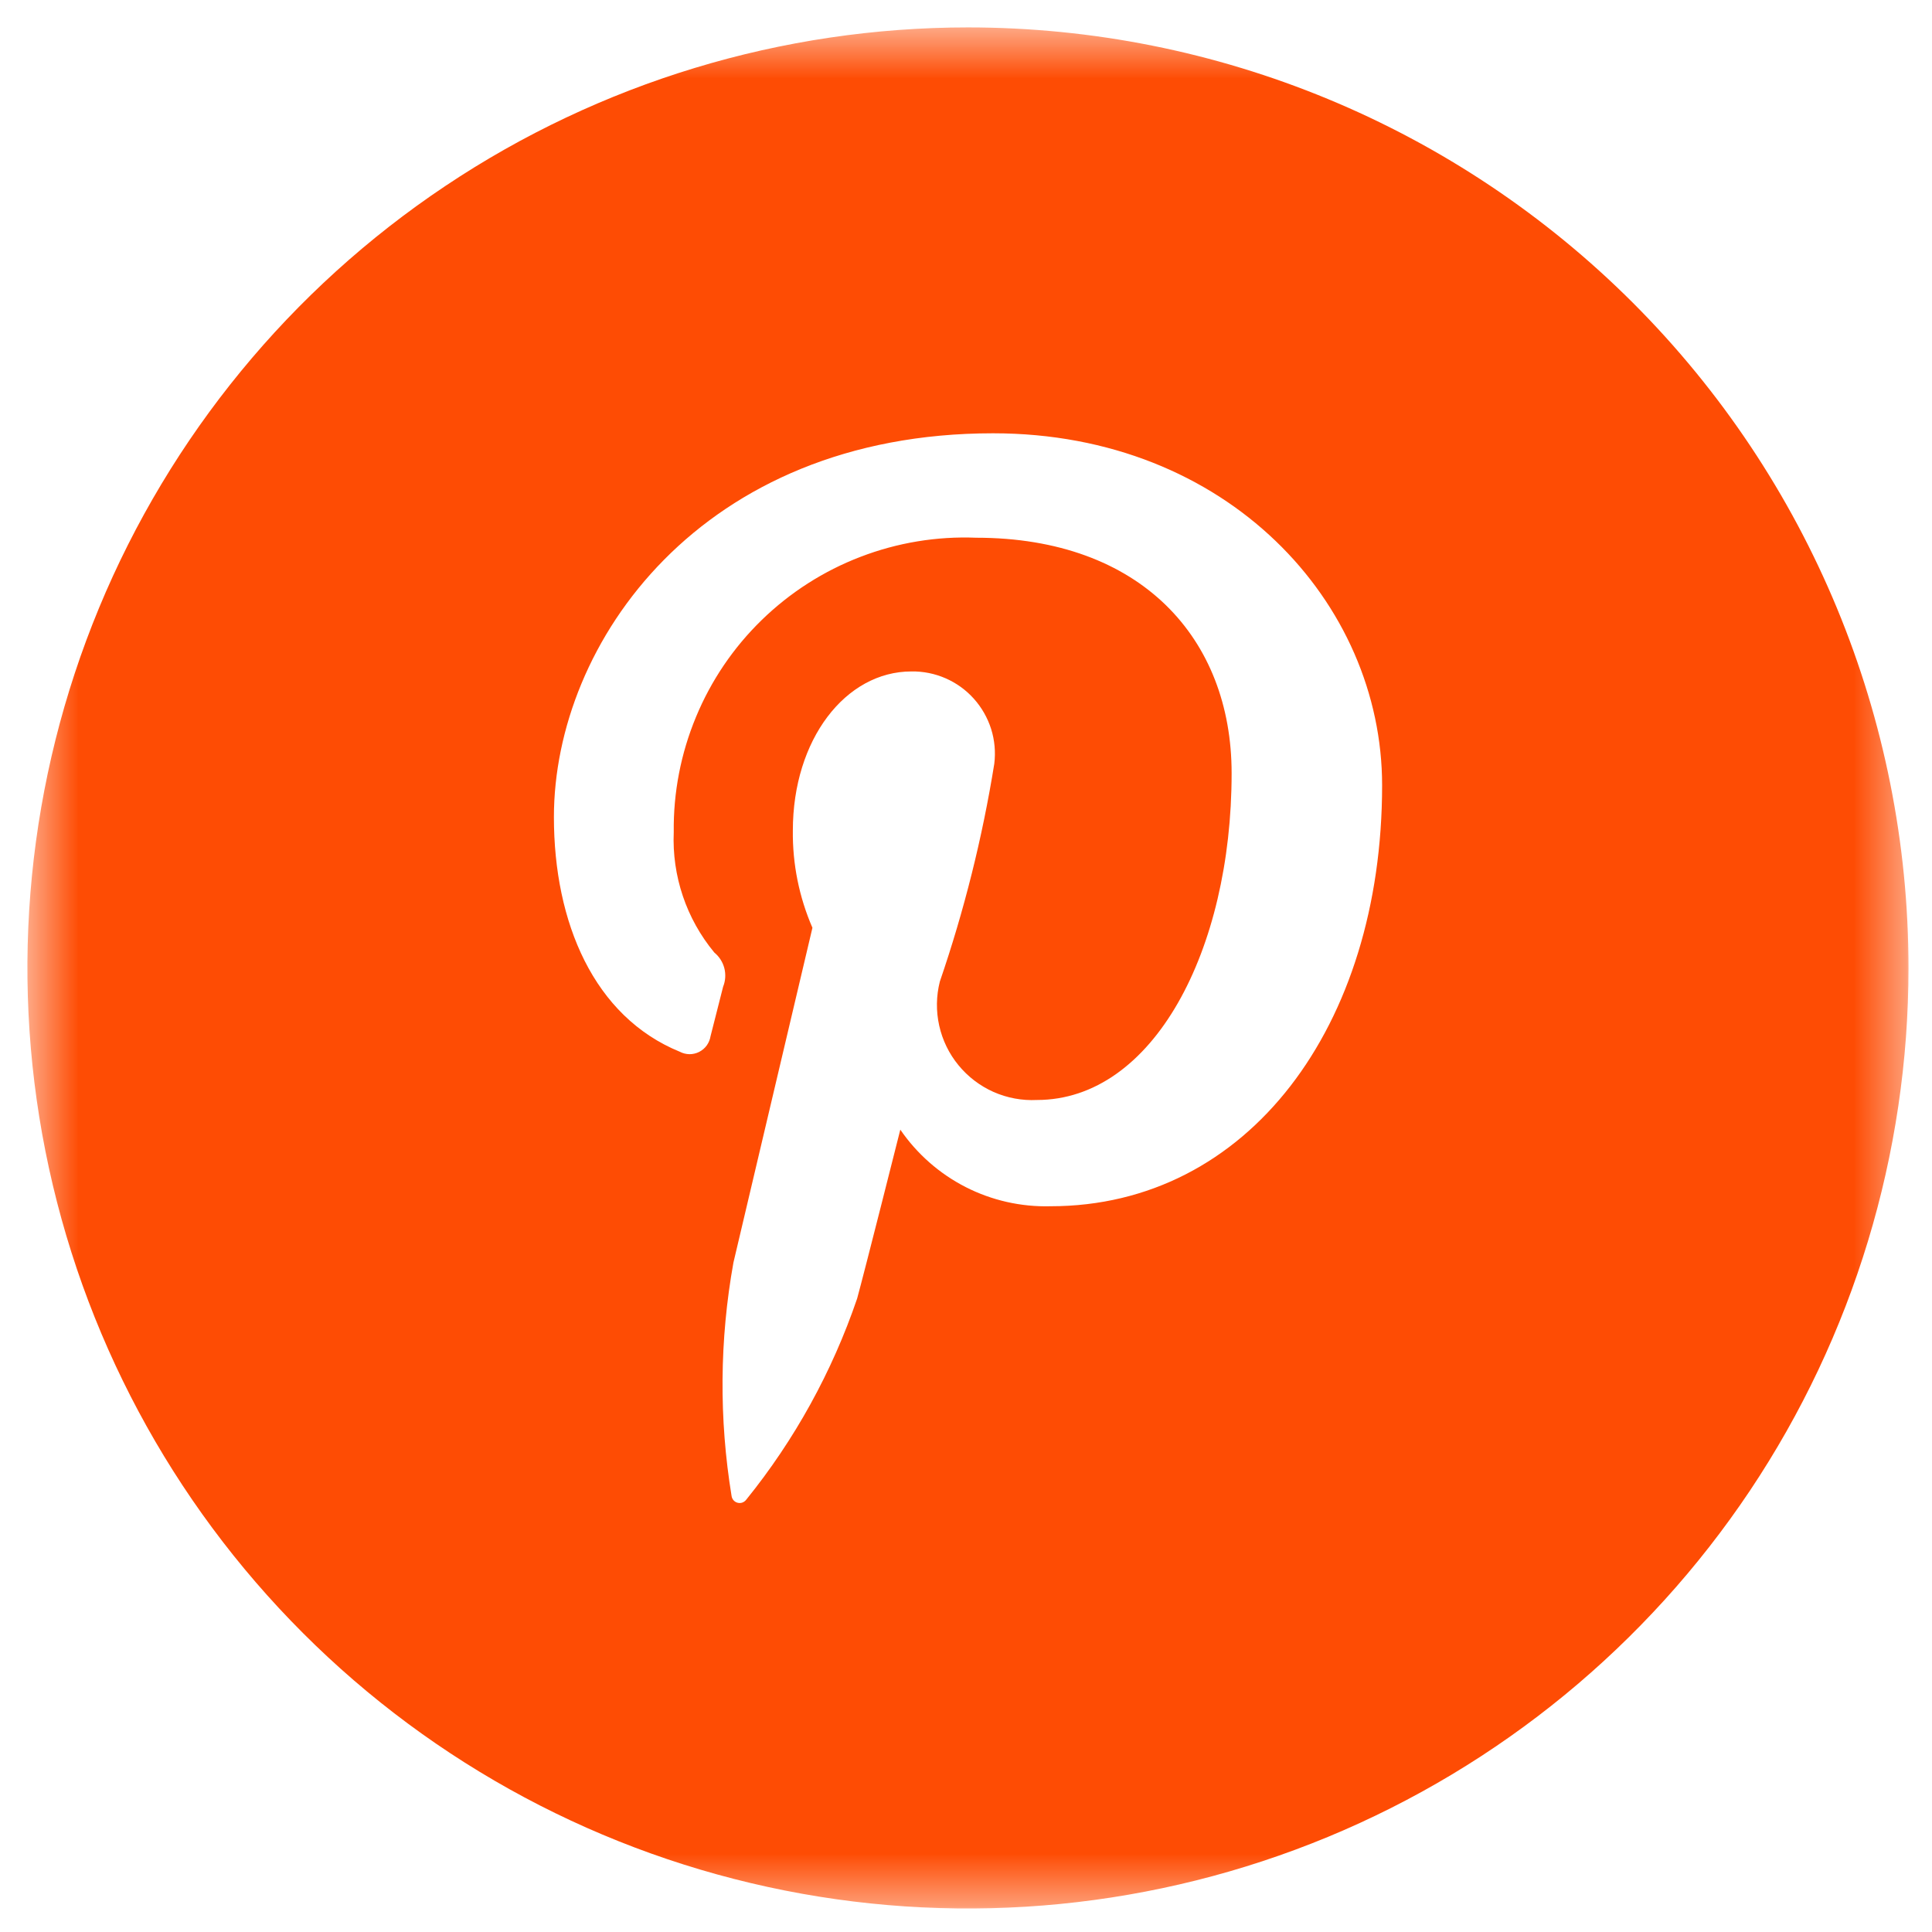 <svg width="37" height="37" viewBox="0 0 37 37" fill="none" xmlns="http://www.w3.org/2000/svg">
<g clip-path="url(#clip0_4910_760)">
<mask id="mask0_4910_760" style="mask-type:luminance" maskUnits="userSpaceOnUse" x="0" y="0" width="37" height="37">
<path d="M37 0H0V37H37V0Z" fill="white"/>
</mask>
<g mask="url(#mask0_4910_760)">
<mask id="mask1_4910_760" style="mask-type:luminance" maskUnits="userSpaceOnUse" x="0" y="0" width="37" height="37">
<path d="M37 0H0V37H37V0Z" fill="white"/>
</mask>
<g mask="url(#mask1_4910_760)">
<mask id="mask2_4910_760" style="mask-type:luminance" maskUnits="userSpaceOnUse" x="0" y="0" width="37" height="37">
<path d="M36.551 0.525H0.525V36.551H36.551V0.525Z" fill="white"/>
</mask>
<g mask="url(#mask2_4910_760)">
<path d="M18.538 0.525C14.975 0.525 11.492 1.581 8.53 3.561C5.568 5.54 3.259 8.353 1.896 11.644C0.533 14.936 0.176 18.558 0.871 22.052C1.566 25.546 3.282 28.755 5.801 31.274C8.32 33.794 11.529 35.509 15.024 36.204C18.517 36.899 22.139 36.542 25.431 35.179C28.722 33.816 31.535 31.507 33.515 28.545C35.494 25.583 36.55 22.1 36.55 18.538C36.55 13.76 34.652 9.179 31.274 5.801C27.896 2.423 23.315 0.525 18.538 0.525ZM20.118 23.101C19.555 23.116 18.996 22.99 18.494 22.734C17.991 22.477 17.561 22.099 17.242 21.634C17.242 21.634 16.559 24.346 16.415 24.869C15.938 26.268 15.22 27.572 14.291 28.721C14.273 28.745 14.247 28.764 14.219 28.775C14.19 28.786 14.158 28.787 14.128 28.78C14.098 28.773 14.071 28.757 14.05 28.734C14.03 28.712 14.016 28.683 14.011 28.653C13.768 27.171 13.78 25.658 14.046 24.18C14.271 23.225 15.559 17.768 15.559 17.768C15.304 17.18 15.176 16.546 15.184 15.905C15.184 14.16 16.195 12.859 17.454 12.859C17.679 12.855 17.902 12.9 18.109 12.99C18.315 13.08 18.5 13.213 18.65 13.381C18.8 13.548 18.913 13.746 18.981 13.96C19.049 14.175 19.069 14.402 19.042 14.625C18.814 16.043 18.465 17.439 17.999 18.798C17.929 19.075 17.925 19.363 17.987 19.642C18.049 19.92 18.175 20.18 18.356 20.4C18.537 20.621 18.767 20.796 19.027 20.912C19.288 21.027 19.572 21.08 19.857 21.066C22.085 21.066 23.587 18.202 23.587 14.808C23.587 12.229 21.85 10.298 18.694 10.298C17.939 10.268 17.185 10.393 16.48 10.664C15.774 10.934 15.131 11.346 14.589 11.873C14.047 12.4 13.618 13.032 13.329 13.731C13.039 14.429 12.894 15.178 12.903 15.934C12.867 16.773 13.144 17.595 13.68 18.242C13.774 18.319 13.841 18.424 13.872 18.542C13.902 18.66 13.894 18.785 13.848 18.898C13.791 19.116 13.663 19.635 13.608 19.843C13.598 19.907 13.573 19.967 13.536 20.02C13.498 20.073 13.448 20.115 13.39 20.145C13.333 20.174 13.269 20.189 13.204 20.189C13.14 20.188 13.076 20.172 13.019 20.142C11.375 19.471 10.608 17.67 10.608 15.649C10.608 12.307 13.428 8.298 19.019 8.298C23.512 8.298 26.469 11.548 26.469 15.04C26.469 19.651 23.902 23.101 20.118 23.101Z" fill="#FE4C04"/>
</g>
</g>
</g>
</g>
<defs>
<clipPath id="clip0_4910_760">
<rect width="37" height="37" fill="white"/>
</clipPath>
</defs>
</svg>
